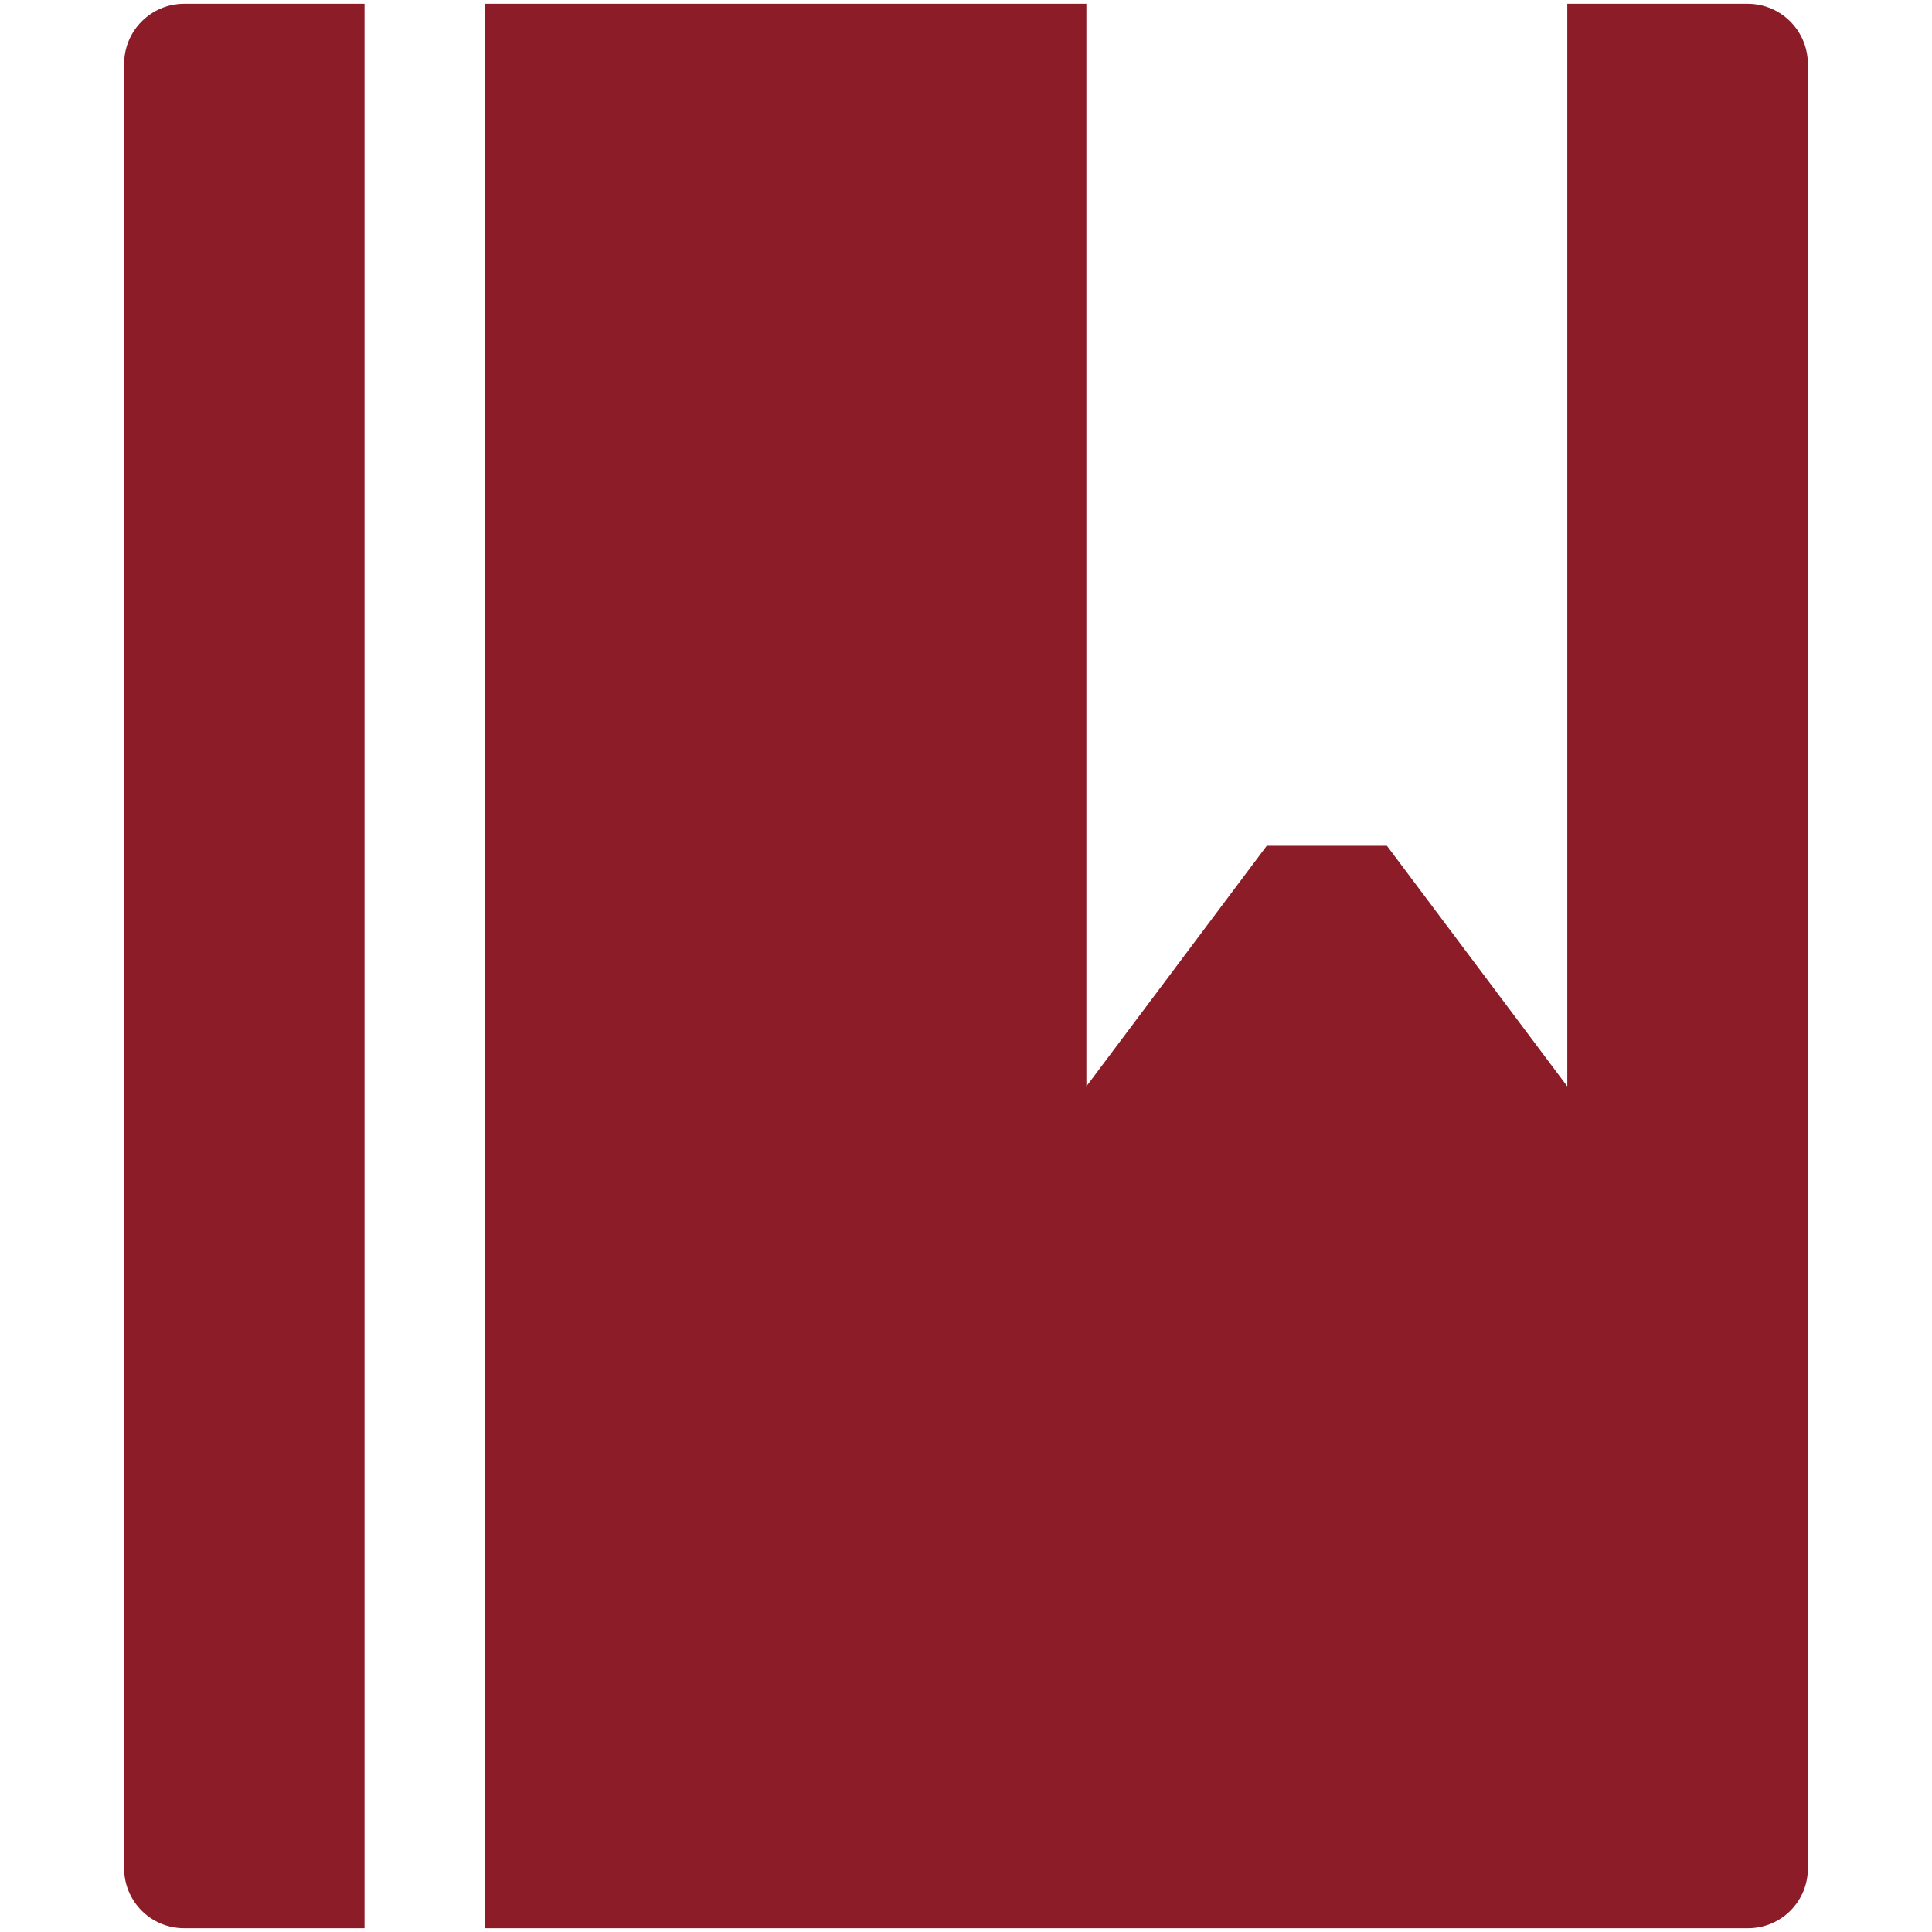 <?xml version="1.0" standalone="no"?><!DOCTYPE svg PUBLIC "-//W3C//DTD SVG 1.1//EN" "http://www.w3.org/Graphics/SVG/1.1/DTD/svg11.dtd"><svg t="1727339610027" class="icon" viewBox="0 0 1024 1024" version="1.1" xmlns="http://www.w3.org/2000/svg" p-id="1619" xmlns:xlink="http://www.w3.org/1999/xlink" width="200" height="200"><path d="M926.3 1022H257V2h318.8v573.8l95.6-127.5h63.7l95.6 127.5V2h95.6c17.61 0.03 31.87 14.29 31.9 31.9v956.2c0.13 17.49-13.94 31.77-31.43 31.9h-0.47zM65.8 990.1V33.9C65.77 16.31 80.01 2.03 97.6 2h95.6v1020H97.6c-17.54 0.03-31.78-14.17-31.81-31.71 0.01-0.07 0.01-0.13 0.01-0.19z" fill="#8b1c28" p-id="1620"></path></svg>